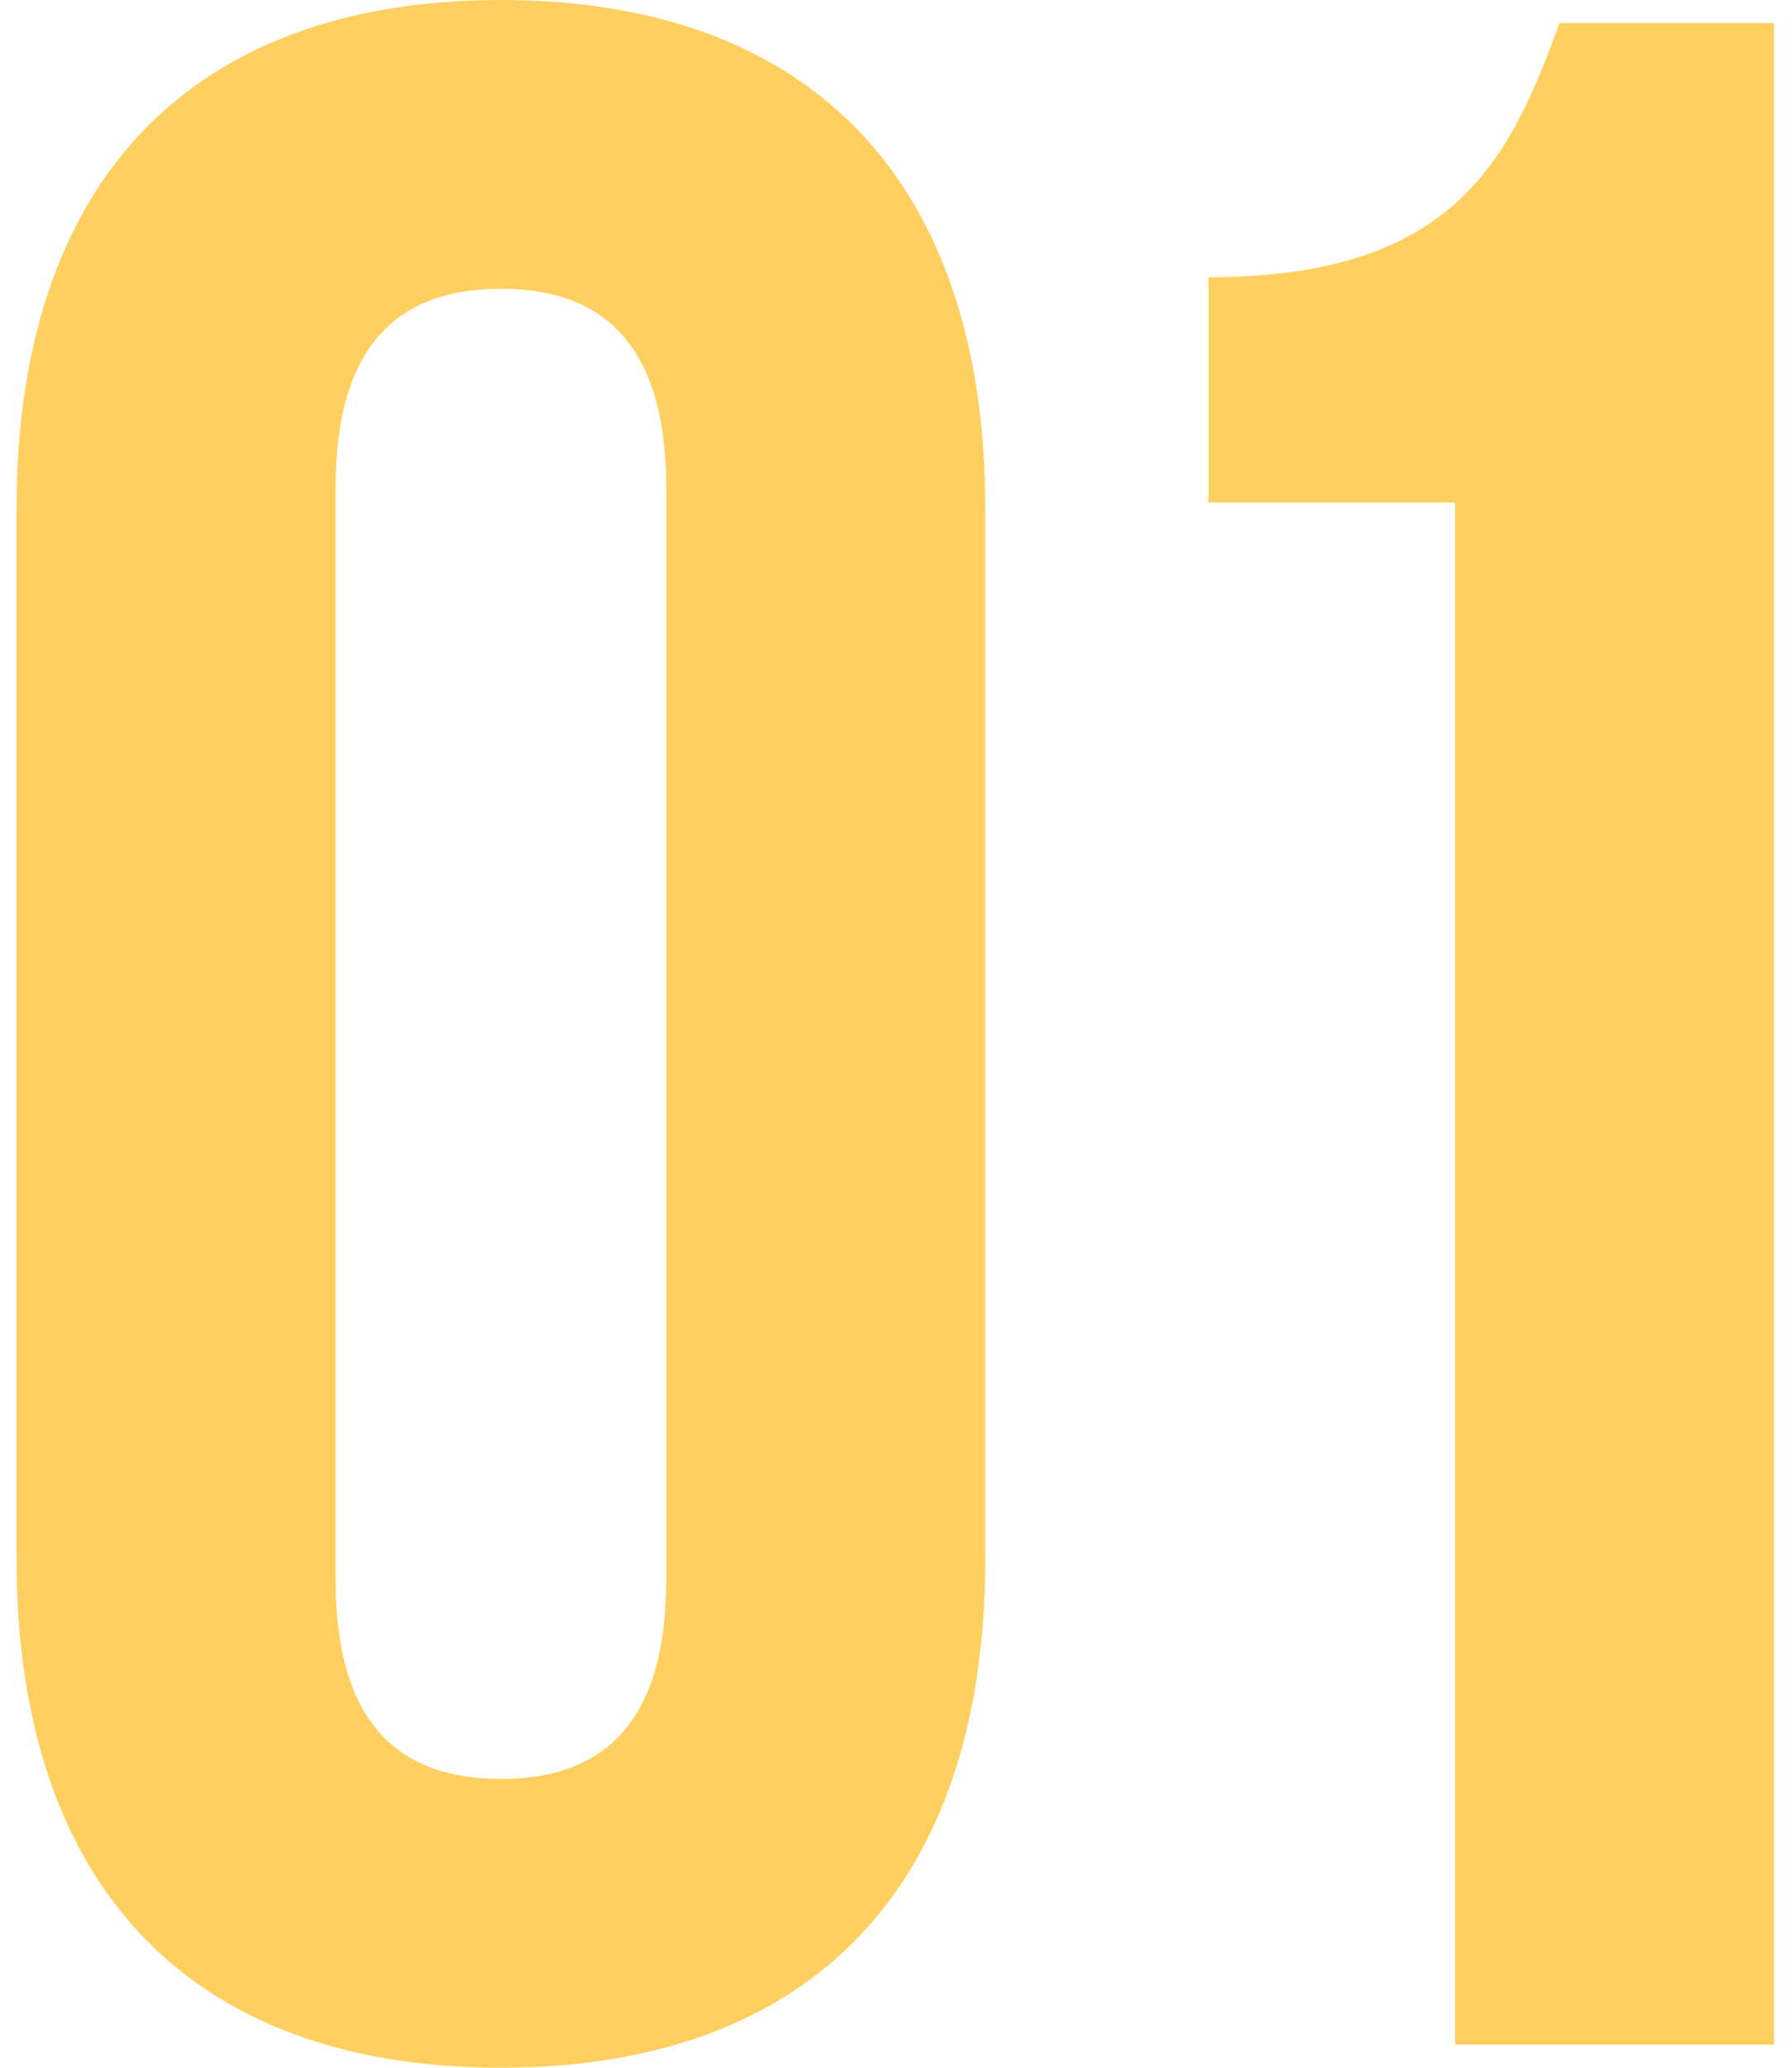 <?xml version="1.0" encoding="UTF-8"?> <svg xmlns="http://www.w3.org/2000/svg" width="52" height="60" viewBox="0 0 52 60" fill="none"> <path d="M0.48 14.749V45.251C0.48 54.637 5.446 60 14.535 60C23.625 60 28.59 54.637 28.59 45.251V14.749C28.59 5.363 23.625 0 14.535 0C5.446 0 0.48 5.363 0.48 14.749ZM9.738 45.838V14.162C9.738 9.972 11.59 8.38 14.535 8.38C17.481 8.38 19.332 9.972 19.332 14.162V45.838C19.332 50.028 17.481 51.62 14.535 51.62C11.59 51.62 9.738 50.028 9.738 45.838Z" fill="#FFCF60"></path> <path d="M35.069 8.045V14.581H42.223V59.33H51.48V0.67H45.253C43.822 4.609 42.223 8.045 35.069 8.045Z" fill="#FFCF60"></path> </svg> 